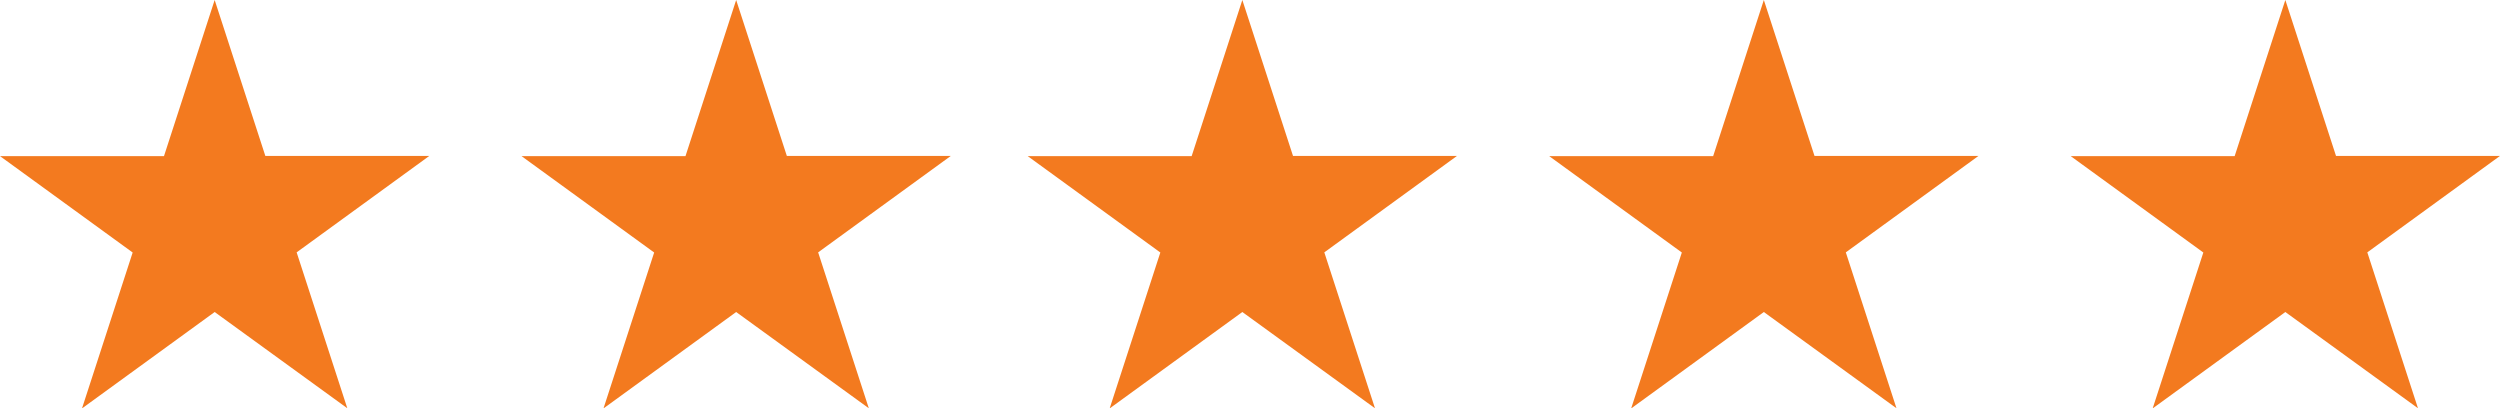 <svg xmlns="http://www.w3.org/2000/svg" width="134.698" height="22" viewBox="0 0 134.698 22"><defs><style>.a{fill:#f37a1f;}</style></defs><g transform="translate(-179 -1925)"><path class="a" d="M69.983,78.989l2.73,8.4h8.836L74.4,92.586l2.73,8.4L69.983,95.8l-7.148,5.194,2.73-8.4-7.148-5.194h8.836Z" transform="translate(120.583 1846.011)"/><path class="a" d="M69.983,78.989l2.73,8.4h8.836L74.4,92.586l2.73,8.4L69.983,95.8l-7.148,5.194,2.73-8.4-7.148-5.194h8.836Z" transform="translate(175.953 1846.011)"/><path class="a" d="M69.983,78.989l2.73,8.4h8.836L74.4,92.586l2.73,8.4L69.983,95.8l-7.148,5.194,2.73-8.4-7.148-5.194h8.836Z" transform="translate(148.681 1846.011)"/><path class="a" d="M69.983,78.989l2.73,8.4h8.836L74.4,92.586l2.73,8.4L69.983,95.8l-7.148,5.194,2.73-8.4-7.148-5.194h8.836Z" transform="translate(204.051 1846.011)"/><path class="a" d="M69.983,78.989l2.73,8.4h8.836L74.4,92.586l2.73,8.4L69.983,95.8l-7.148,5.194,2.73-8.4-7.148-5.194h8.836Z" transform="translate(232.149 1846.011)"/></g></svg>